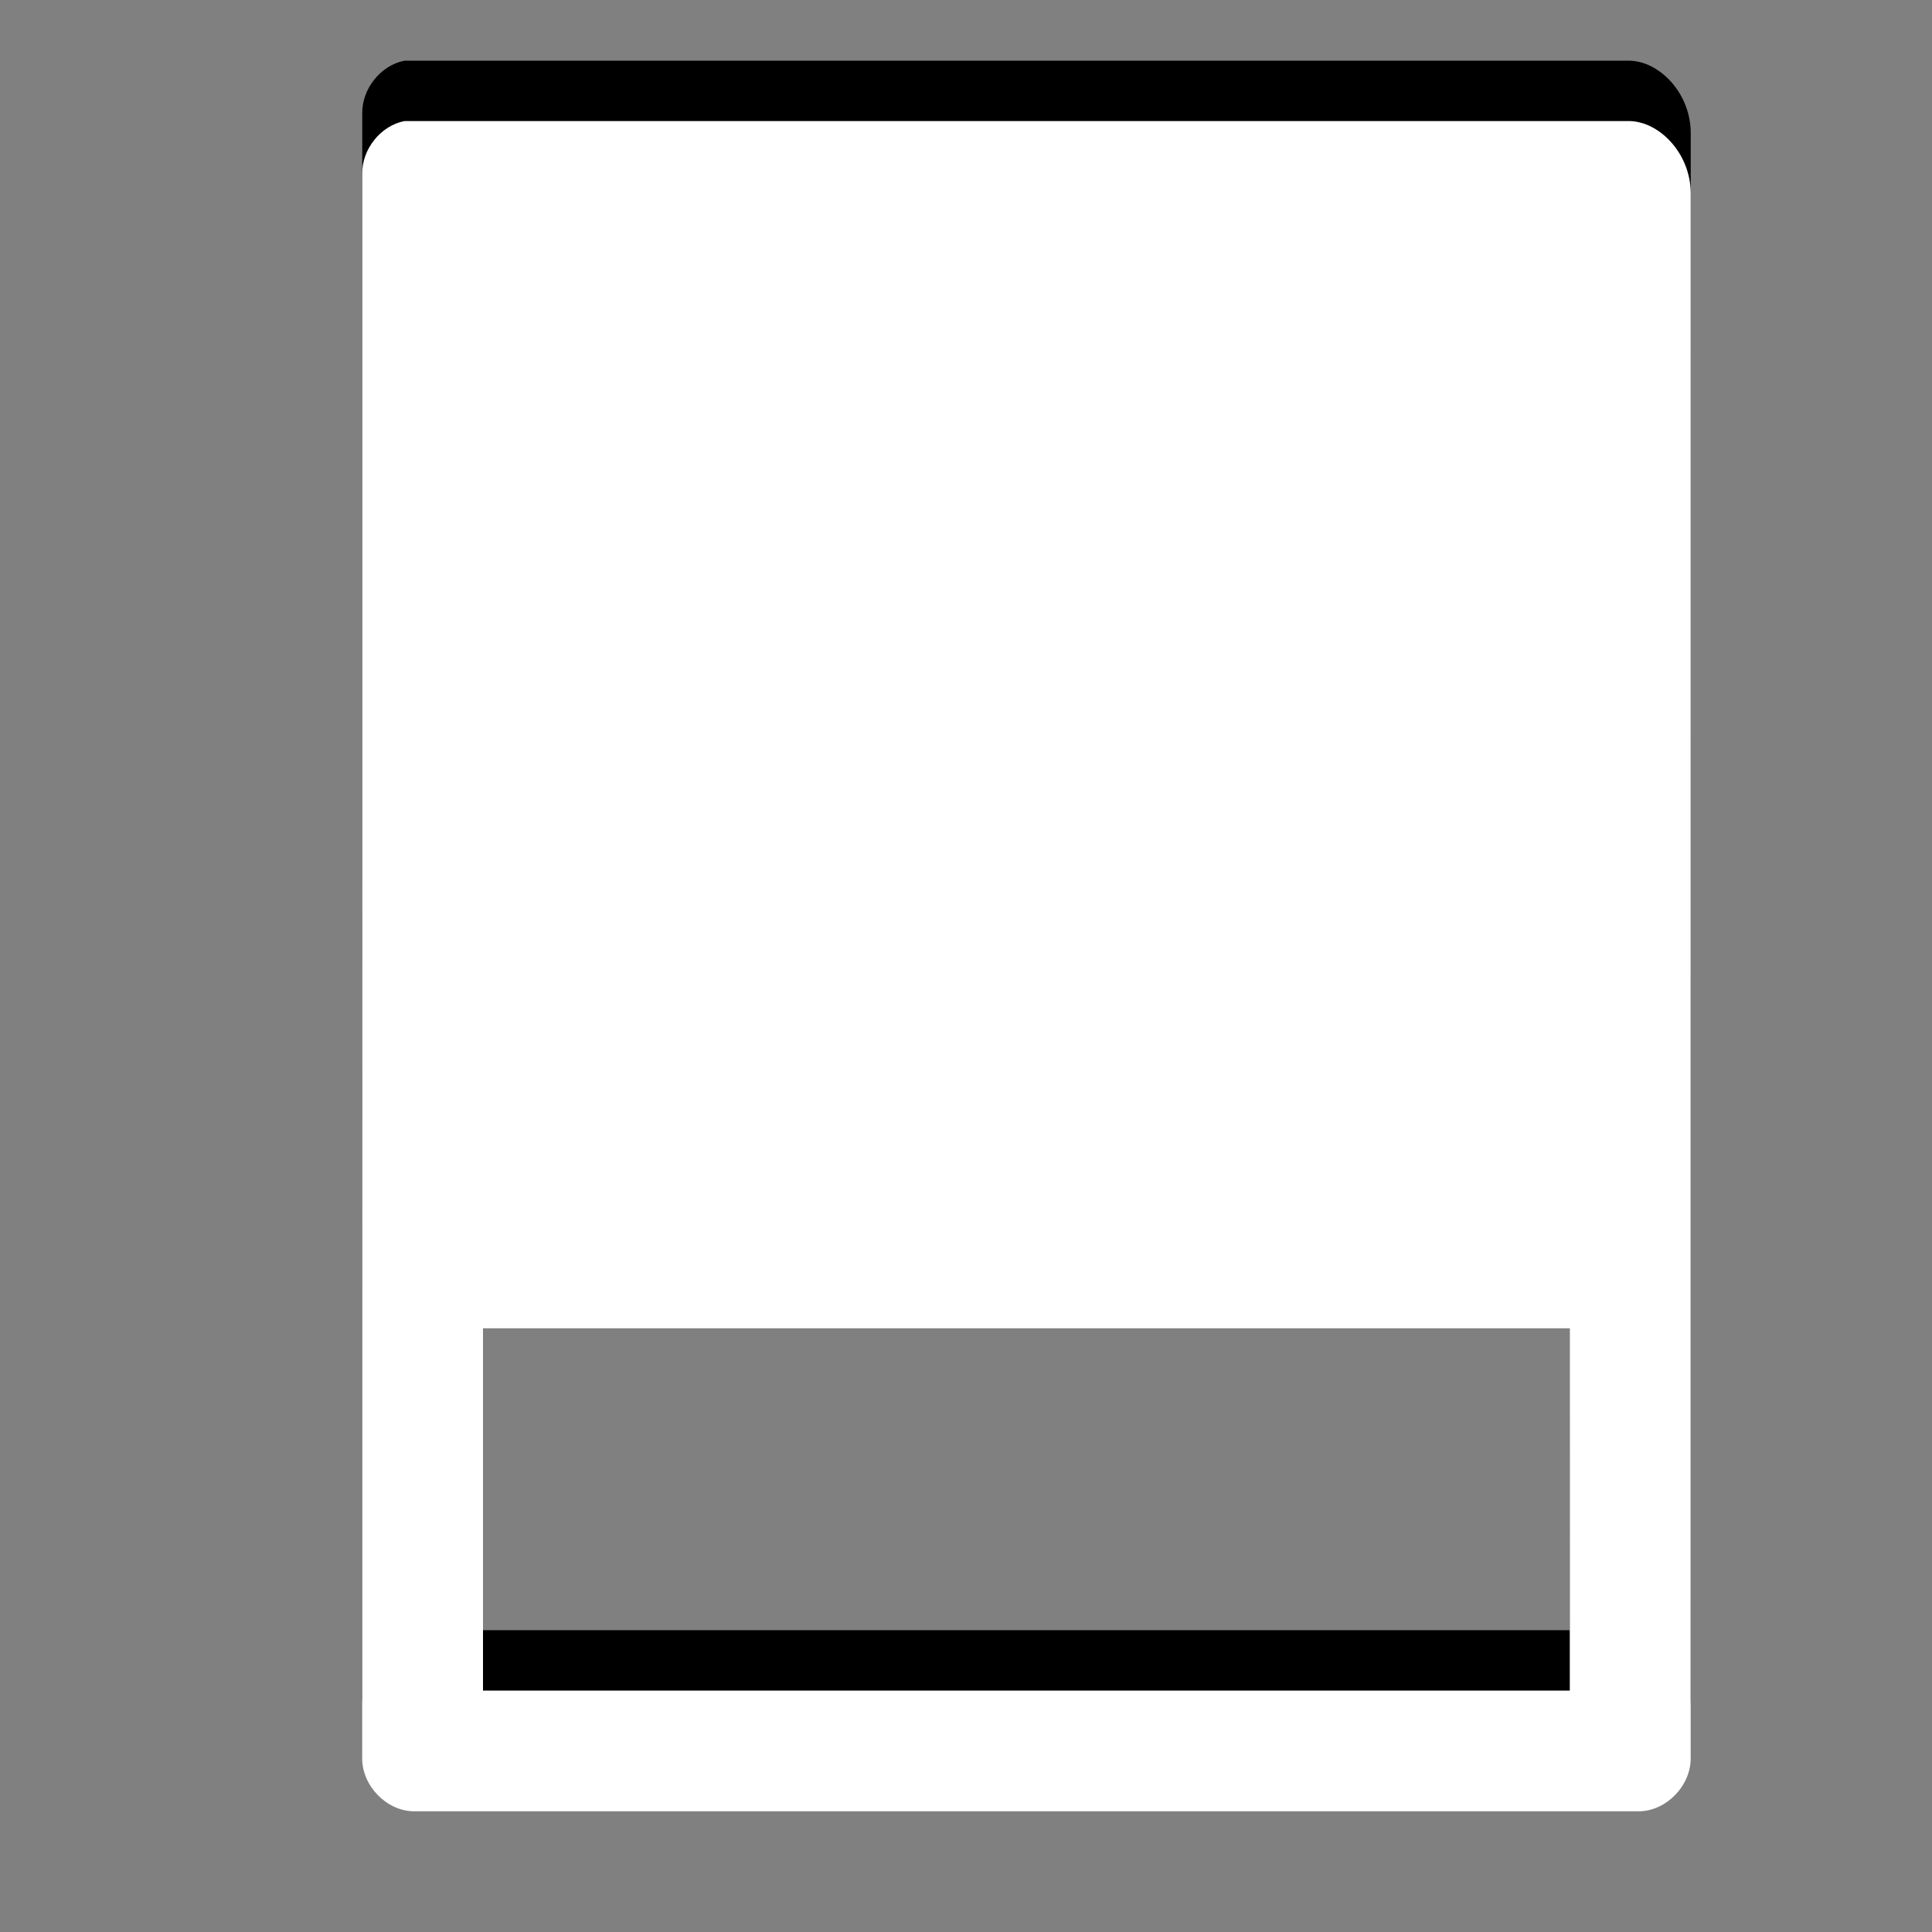 <?xml version="1.0" encoding="UTF-8" standalone="no"?>
<svg xmlns:rdf="http://www.w3.org/1999/02/22-rdf-syntax-ns#" xmlns="http://www.w3.org/2000/svg" height="32" width="32" version="1.1" xmlns:cc="http://creativecommons.org/ns#" xmlns:dc="http://purl.org/dc/elements/1.1/">
 <rect width="100%" height="100%" fill="#808080" stroke="none"/>
 <g transform="translate(581.71 -2.076)">
  <path style="block-progression:tb;text-indent:0;color:#000000;text-transform:none" d="m-575.01 3.081c-0.395 0.076-0.707 0.467-0.7 0.875l-0.001 26.246c0 0.458 0.41 0.875 0.862 0.875h20.28c0.451-0 0.862-0.417 0.862-0.875l0.001-25.921c-0.001-0.673-0.531-1.204-1.034-1.2h-20.27zm1.3 19.996h18l0.001 6h-18.001z"/>
  <path style="block-progression:tb;text-indent:0;color:#000000;text-transform:none" d="m-575.01 4.081c-0.395 0.076-0.707 0.467-0.7 0.875l-0.001 26.246c0 0.458 0.41 0.875 0.862 0.875h20.28c0.451-0 0.862-0.417 0.862-0.875l0.001-25.921c-0.001-0.673-0.531-1.204-1.034-1.2h-20.27zm1.3 19.996h18l0.001 6h-18.001z" fill="#fff"/>
 </g>
</svg>
